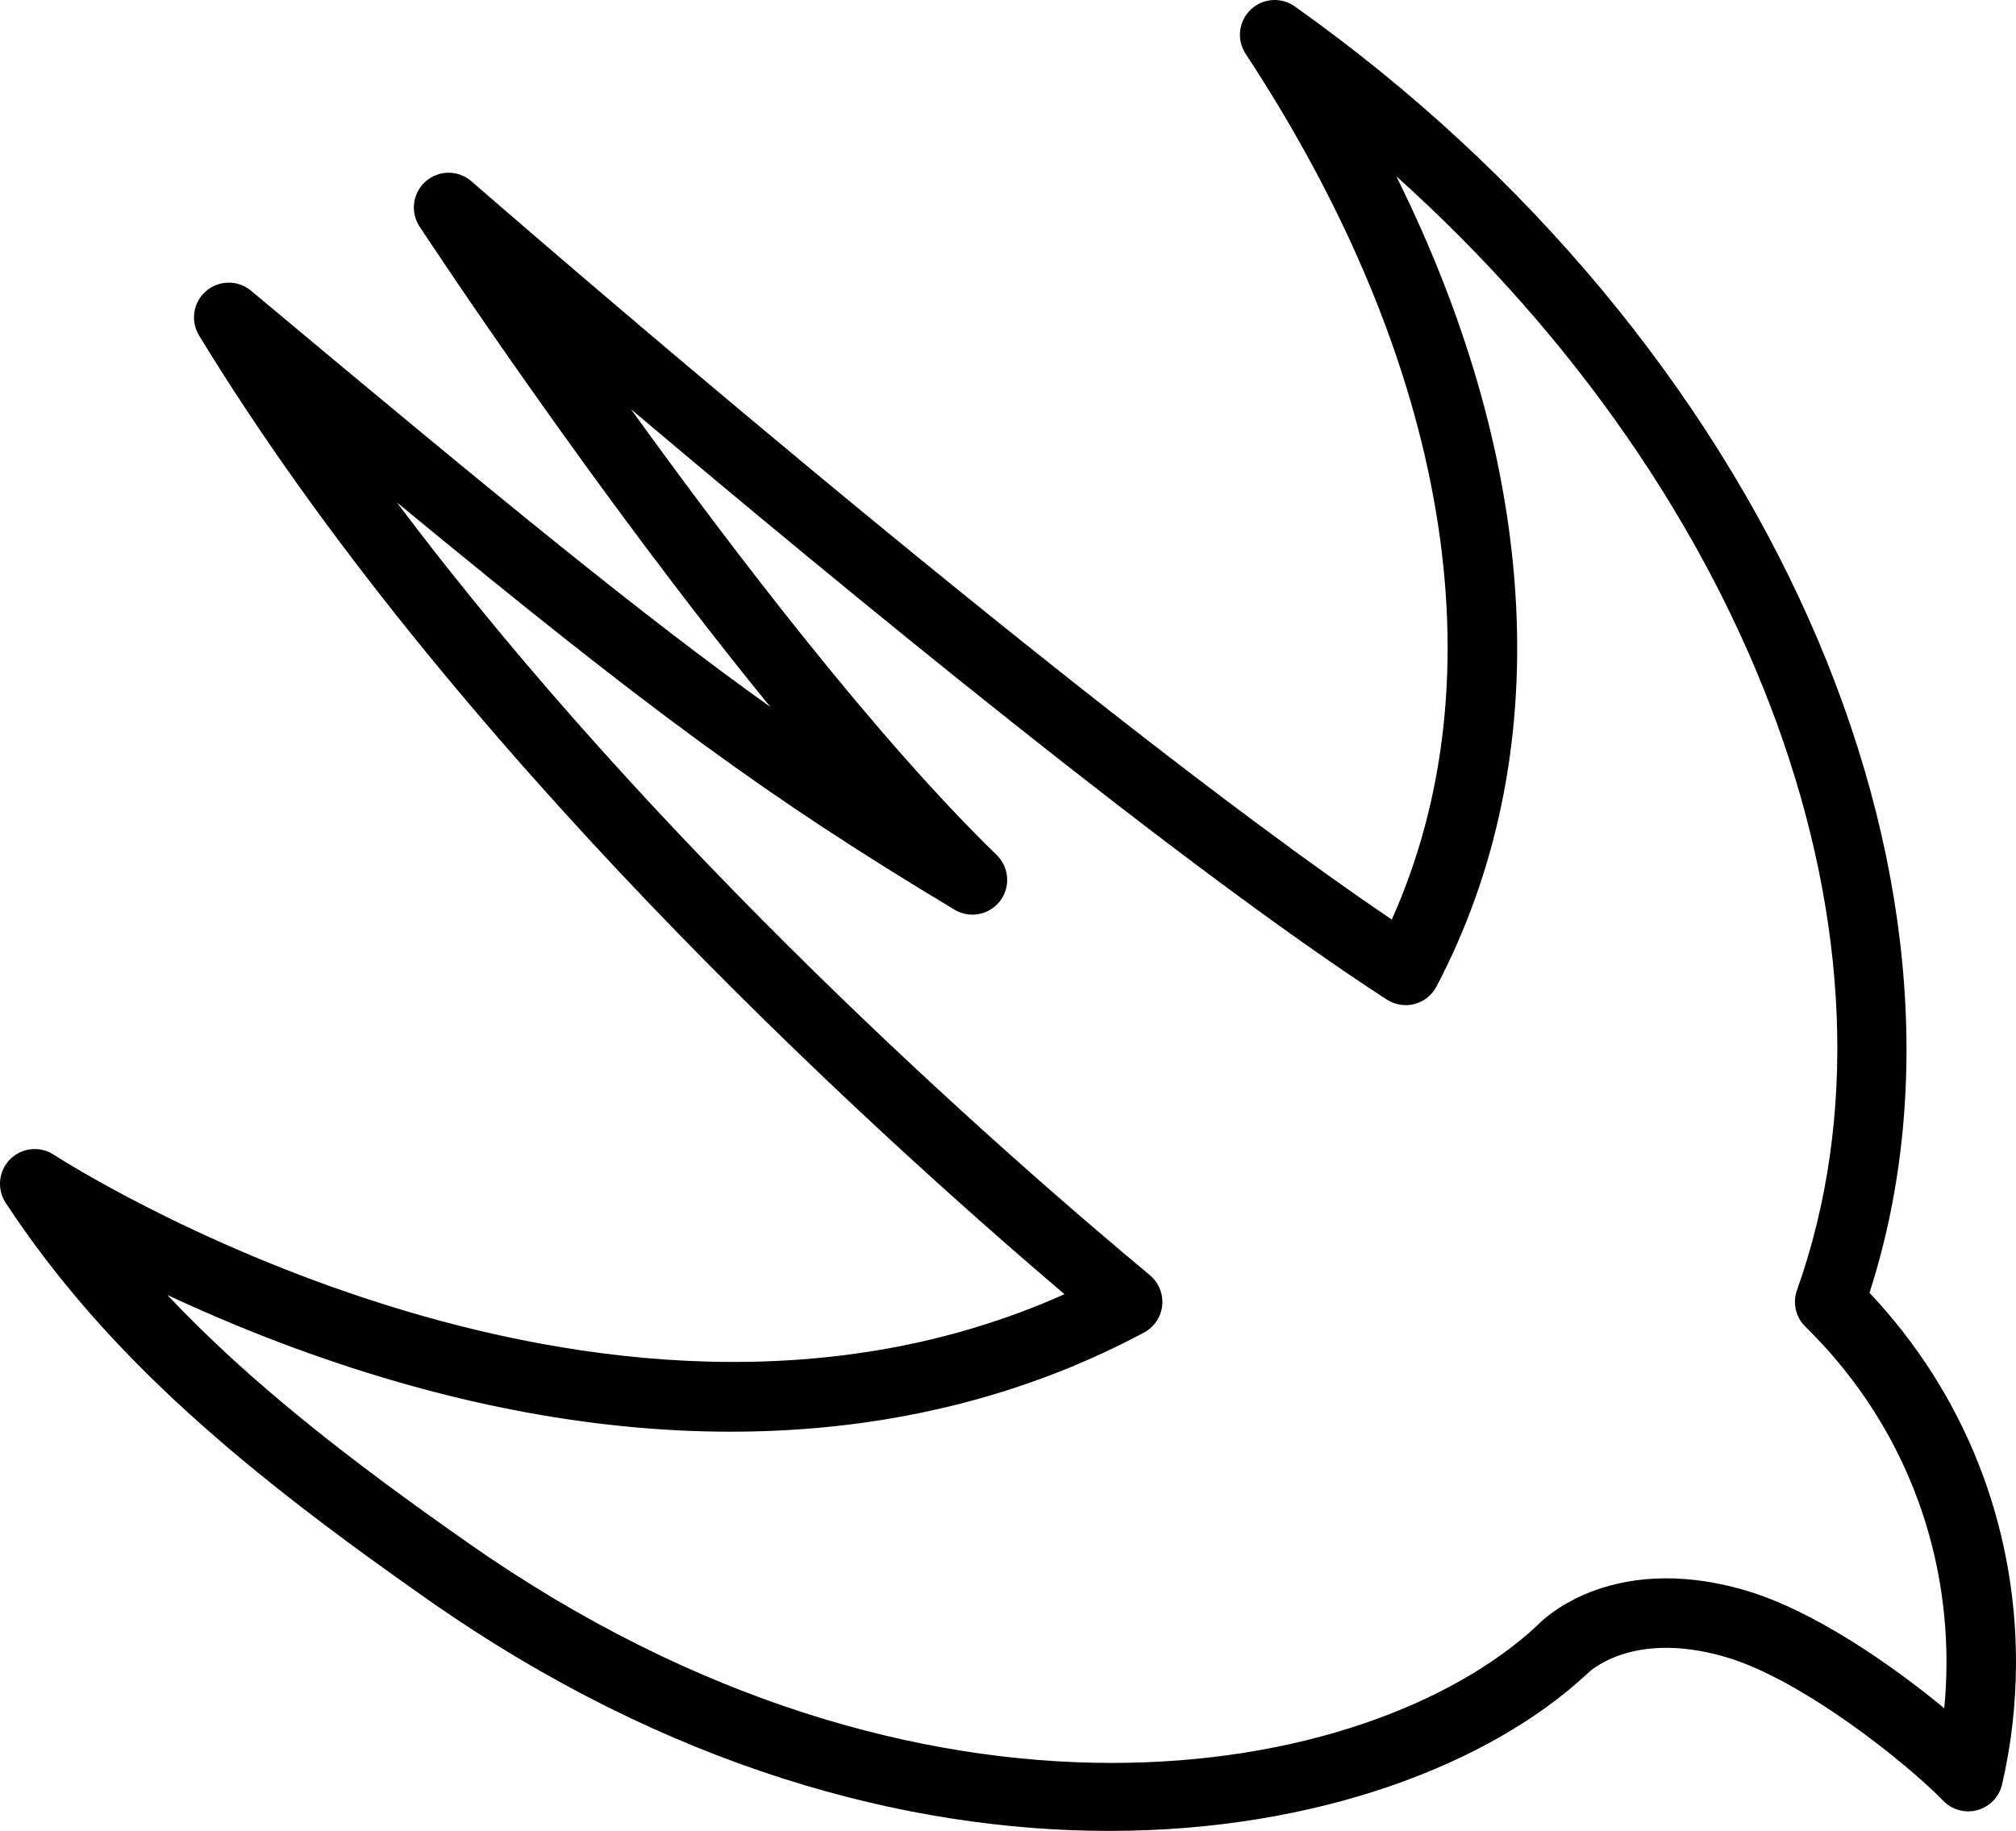 <?xml version="1.0" ?><svg enable-background="new 0 0 231.999 210.737" id="swift" version="1.1" viewBox="0 0 231.999 210.737" xml:space="preserve" xmlns="http://www.w3.org/2000/svg" xmlns:xlink="http://www.w3.org/1999/xlink"><path d="M215.14,148.8c15.422-47.861-12.047-109.701-66.137-148.062c-1.567-1.11-3.707-0.955-5.09,0.386  c-1.387,1.336-1.621,3.467-0.566,5.074c23.379,35.551,29.387,71.568,16.82,99.641  C122.71,80.54,54.964,21.483,54.257,20.868c-1.5-1.316-3.75-1.316-5.258,0c-1.508,1.314-1.812,3.539-0.715,5.211  c1.055,1.602,19.984,30.318,40.367,55.287C73.956,70.87,57.737,57.583,28.89,33.464  c-1.5-1.258-3.692-1.238-5.176,0.037c-1.484,1.277-1.824,3.441-0.805,5.113  c28.578,46.906,76.145,90.404,99.59,110.346C68.46,173.171,6.835,133.331,6.198,132.913  c-1.594-1.043-3.688-0.828-5.027,0.512c-1.34,1.34-1.555,3.442-0.516,5.028  c11.785,17.922,27.984,31.242,48.68,45.73c27.547,19.289,54.961,26.555,78.305,26.555  c24.129,0,43.906-7.766,54.972-18.051c0.047-0.059,5.004-5.176,15.984-1.961c8.754,2.559,20.812,12.196,25.031,16.547  c1.016,1.047,2.535,1.461,3.942,1.07c1.41-0.394,2.496-1.527,2.828-2.953c1.062-4.59,1.602-9.324,1.602-14.066  C231.999,175.35,226.03,160.346,215.14,148.8z M223.741,196.616c-6.094-5.031-15.101-11.289-22.902-13.57  c-15.957-4.652-23.864,3.942-23.934,4.047c-19.539,18.137-70.617,27.203-122.984-9.465  c-13.606-9.523-25.168-18.488-34.664-28.578c6.746,3.16,15.156,6.602,24.703,9.476  c32.688,9.836,63.004,8.059,87.692-5.152c1.172-0.629,1.957-1.797,2.094-3.121c0.133-1.324-0.398-2.629-1.422-3.48  c-17.488-14.563-56.727-49.084-86.641-88.936c29.129,24.023,42.676,33.974,64.164,46.869  c1.742,1.045,3.989,0.619,5.23-0.99c1.238-1.611,1.07-3.892-0.383-5.309  c-13.758-13.365-30.012-34.574-42.086-51.31c24.75,20.898,63.274,52.584,86.981,67.953  c0.941,0.613,2.109,0.793,3.187,0.516c1.086-0.285,2.004-1.016,2.528-2.008c13.902-26.42,12.074-59.613-4.617-93.267  c41.105,36.894,60.309,88.302,46.105,128.216c-0.523,1.469-0.144,3.106,0.973,4.2  c10.469,10.25,16.235,23.965,16.235,38.617C223.999,193.092,223.913,194.858,223.741,196.616z"/></svg>